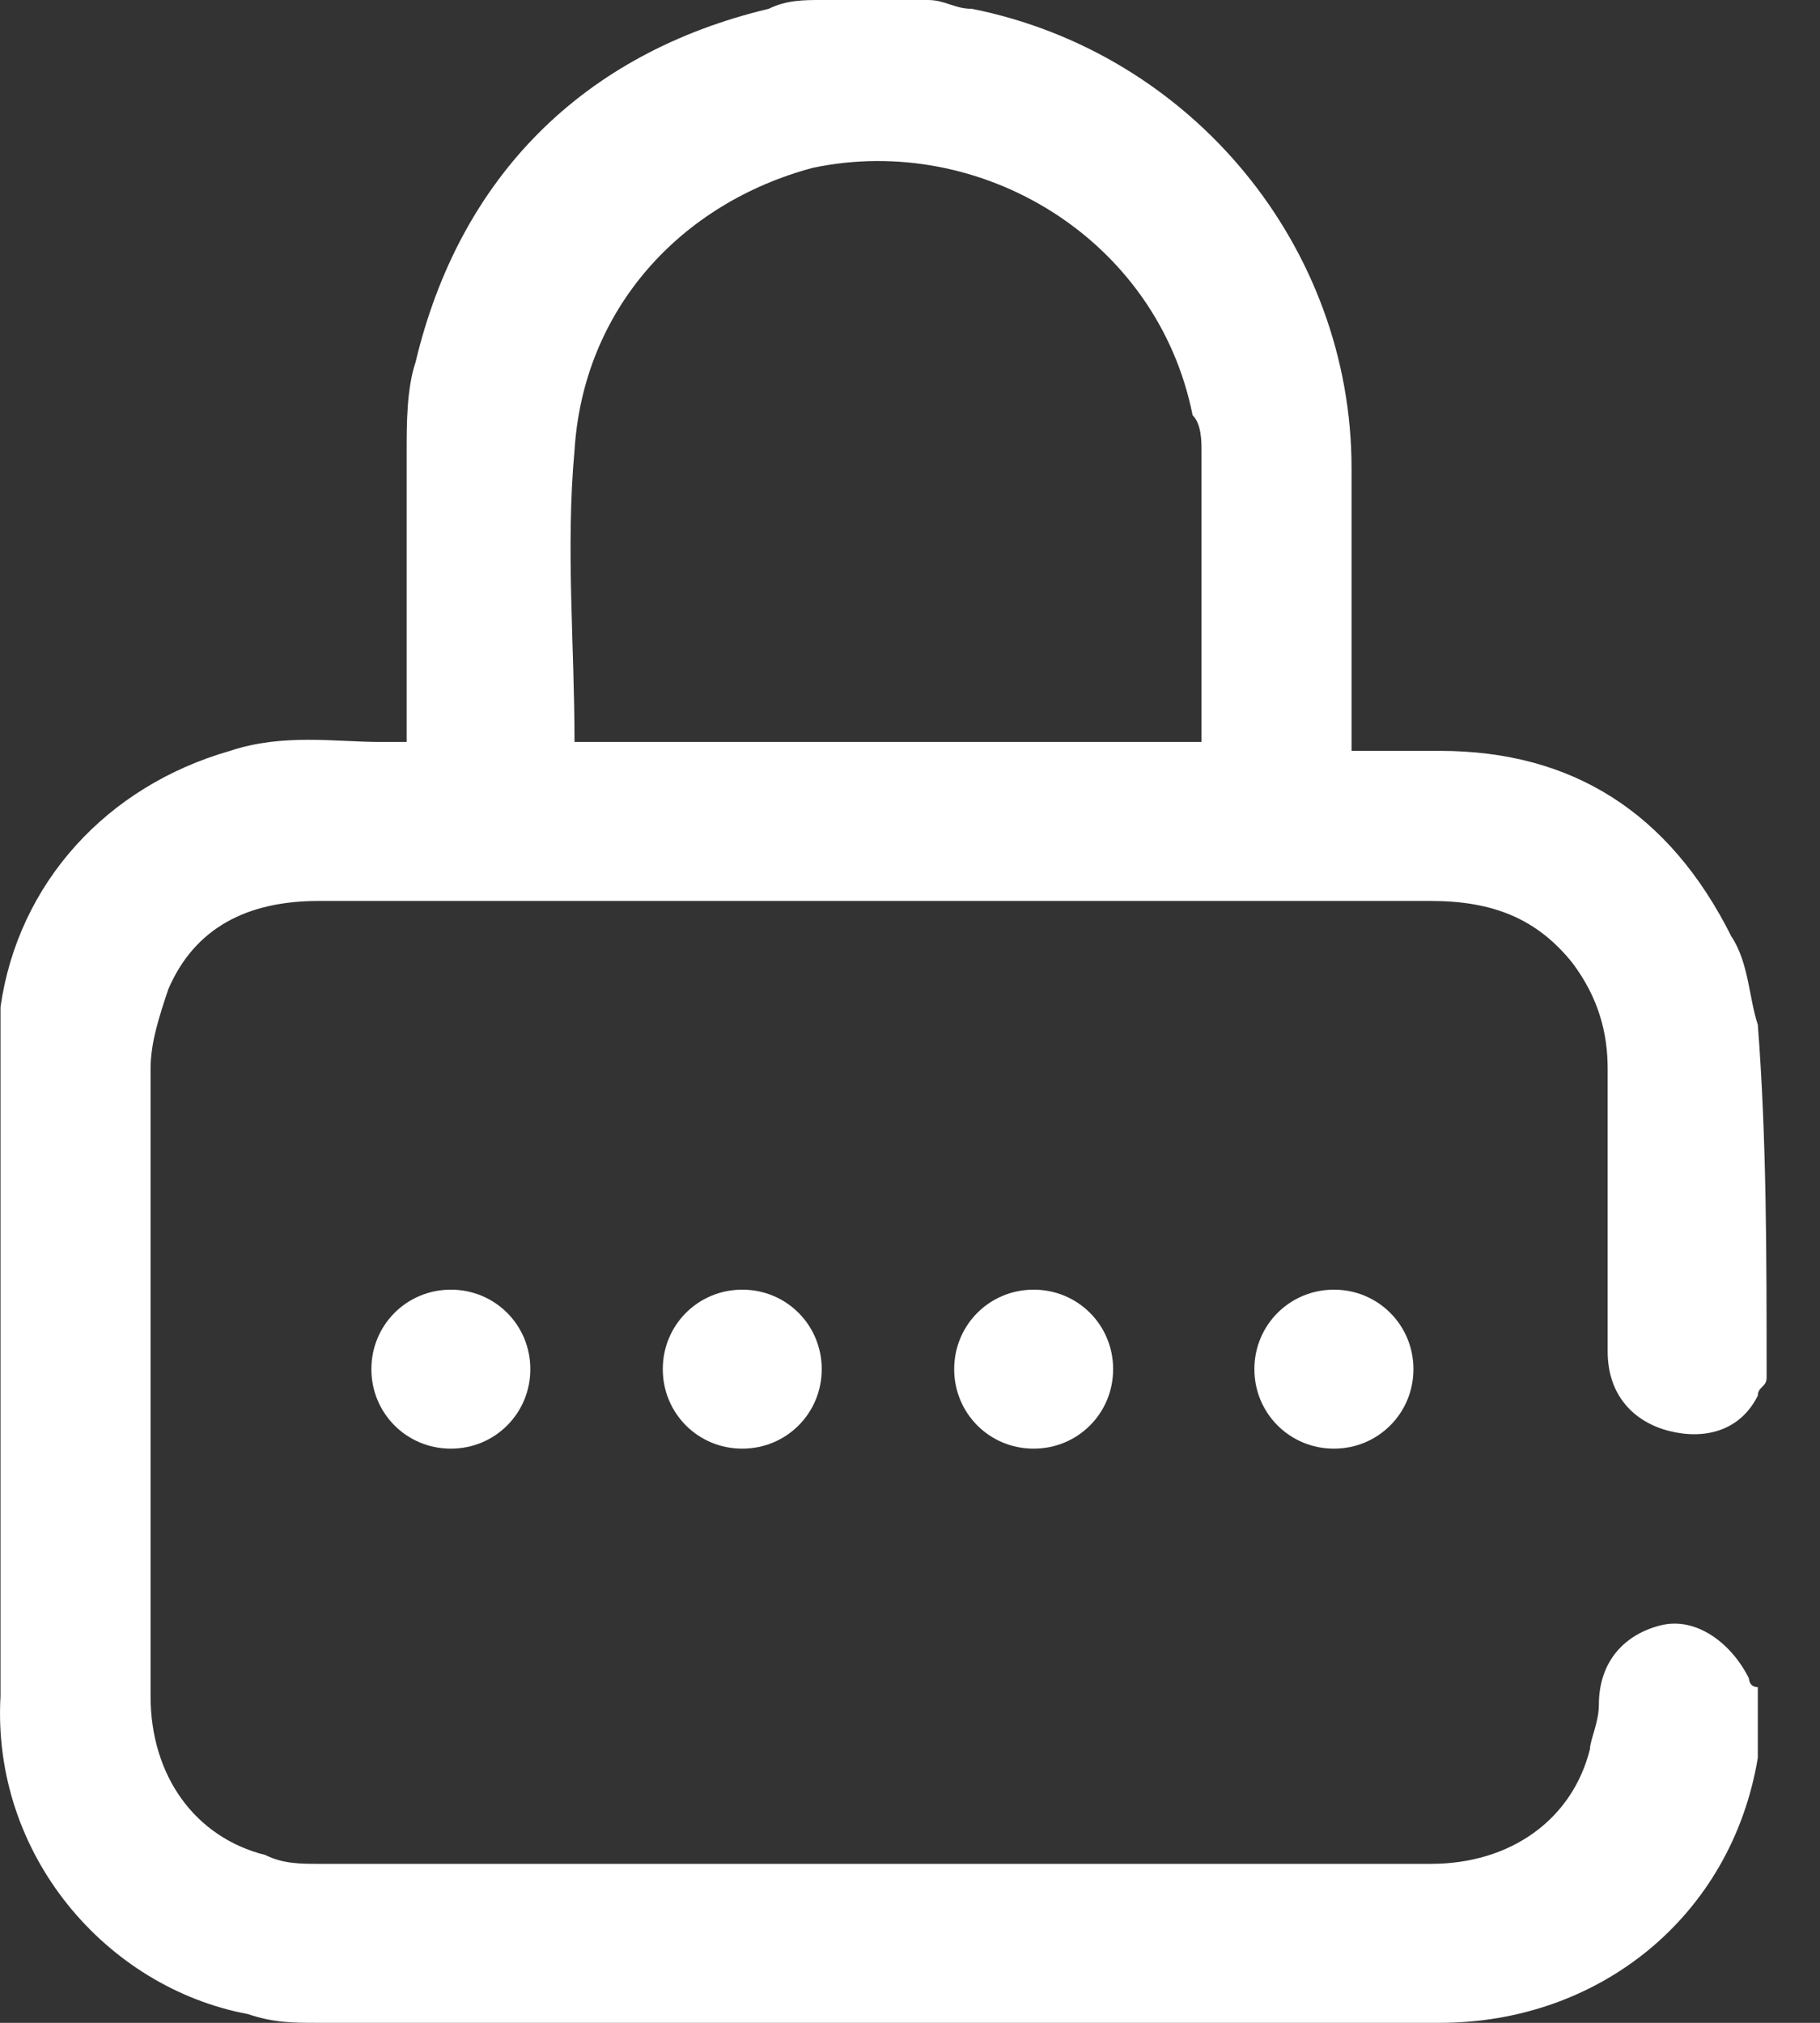 <svg width="18" height="20" viewBox="0 0 18 20" fill="none" xmlns="http://www.w3.org/2000/svg">
<rect x="0" y="0" width="18" height="20" fill="#333333" stroke="none"/>
<path d="M17.472 13.624C17.472 13.712 17.385 13.712 17.385 13.799C17.21 14.149 16.861 14.236 16.511 14.149C16.162 14.061 15.9 13.799 15.9 13.362C15.9 12.402 15.9 11.528 15.9 10.568C15.9 10.218 15.813 9.869 15.551 9.52C15.201 9.083 14.765 8.908 14.153 8.908C11.358 8.908 8.476 8.908 5.682 8.908C4.808 8.908 4.022 8.908 3.149 8.908C2.45 8.908 1.926 9.17 1.664 9.782C1.577 10.044 1.489 10.306 1.489 10.568C1.489 12.664 1.489 14.672 1.489 16.769C1.489 17.555 1.926 18.166 2.625 18.341C2.799 18.428 2.974 18.428 3.149 18.428C6.817 18.428 10.485 18.428 14.153 18.428C14.939 18.428 15.551 17.991 15.725 17.293C15.725 17.205 15.813 17.031 15.813 16.856C15.813 16.419 16.075 16.157 16.424 16.07C16.773 15.982 17.123 16.244 17.297 16.594C17.297 16.594 17.297 16.681 17.385 16.681C17.385 16.856 17.385 17.031 17.385 17.293C17.385 17.293 17.385 17.293 17.385 17.38C17.123 18.952 15.813 20 14.241 20C10.572 20 6.817 20 3.149 20C2.887 20 2.712 20 2.45 19.913C1.053 19.651 -0.083 18.341 0.005 16.769C0.005 14.672 0.005 12.576 0.005 10.48C0.005 10.306 0.005 10.131 0.005 9.956C0.179 8.734 1.053 7.773 2.275 7.424C2.799 7.249 3.324 7.336 3.76 7.336C3.848 7.336 3.935 7.336 4.022 7.336C4.022 6.376 4.022 5.415 4.022 4.454C4.022 4.192 4.022 3.843 4.11 3.581C4.546 1.747 5.769 0.524 7.603 0.087C7.778 6.50706e-09 7.952 0 8.127 0C8.476 0 8.826 0 9.175 0C9.35 0 9.437 0.087 9.612 0.087C11.795 0.524 13.367 2.445 13.367 4.629C13.367 5.502 13.367 6.288 13.367 7.162C13.367 7.249 13.367 7.336 13.367 7.424C13.716 7.424 13.979 7.424 14.241 7.424C15.551 7.424 16.511 8.035 17.123 9.258C17.297 9.52 17.297 9.869 17.385 10.131C17.472 11.266 17.472 12.402 17.472 13.624ZM5.682 7.336C7.778 7.336 9.874 7.336 11.883 7.336C11.883 6.376 11.883 5.415 11.883 4.454C11.883 4.367 11.883 4.192 11.795 4.105C11.446 2.358 9.699 1.31 8.04 1.659C6.73 2.009 5.769 3.057 5.682 4.454C5.594 5.415 5.682 6.376 5.682 7.336ZM3.673 13.537C3.673 13.974 4.022 14.323 4.459 14.323C4.896 14.323 5.245 13.974 5.245 13.537C5.245 13.1 4.896 12.751 4.459 12.751C4.022 12.751 3.673 13.1 3.673 13.537ZM8.127 13.537C8.127 13.1 7.778 12.751 7.341 12.751C6.904 12.751 6.555 13.1 6.555 13.537C6.555 13.974 6.904 14.323 7.341 14.323C7.778 14.323 8.127 13.974 8.127 13.537ZM11.009 13.537C11.009 13.1 10.66 12.751 10.223 12.751C9.786 12.751 9.437 13.1 9.437 13.537C9.437 13.974 9.786 14.323 10.223 14.323C10.66 14.323 11.009 13.974 11.009 13.537ZM13.193 12.751C12.756 12.751 12.406 13.1 12.406 13.537C12.406 13.974 12.756 14.323 13.193 14.323C13.629 14.323 13.979 13.974 13.979 13.537C13.979 13.1 13.629 12.751 13.193 12.751Z" fill="white"/>
</svg>
